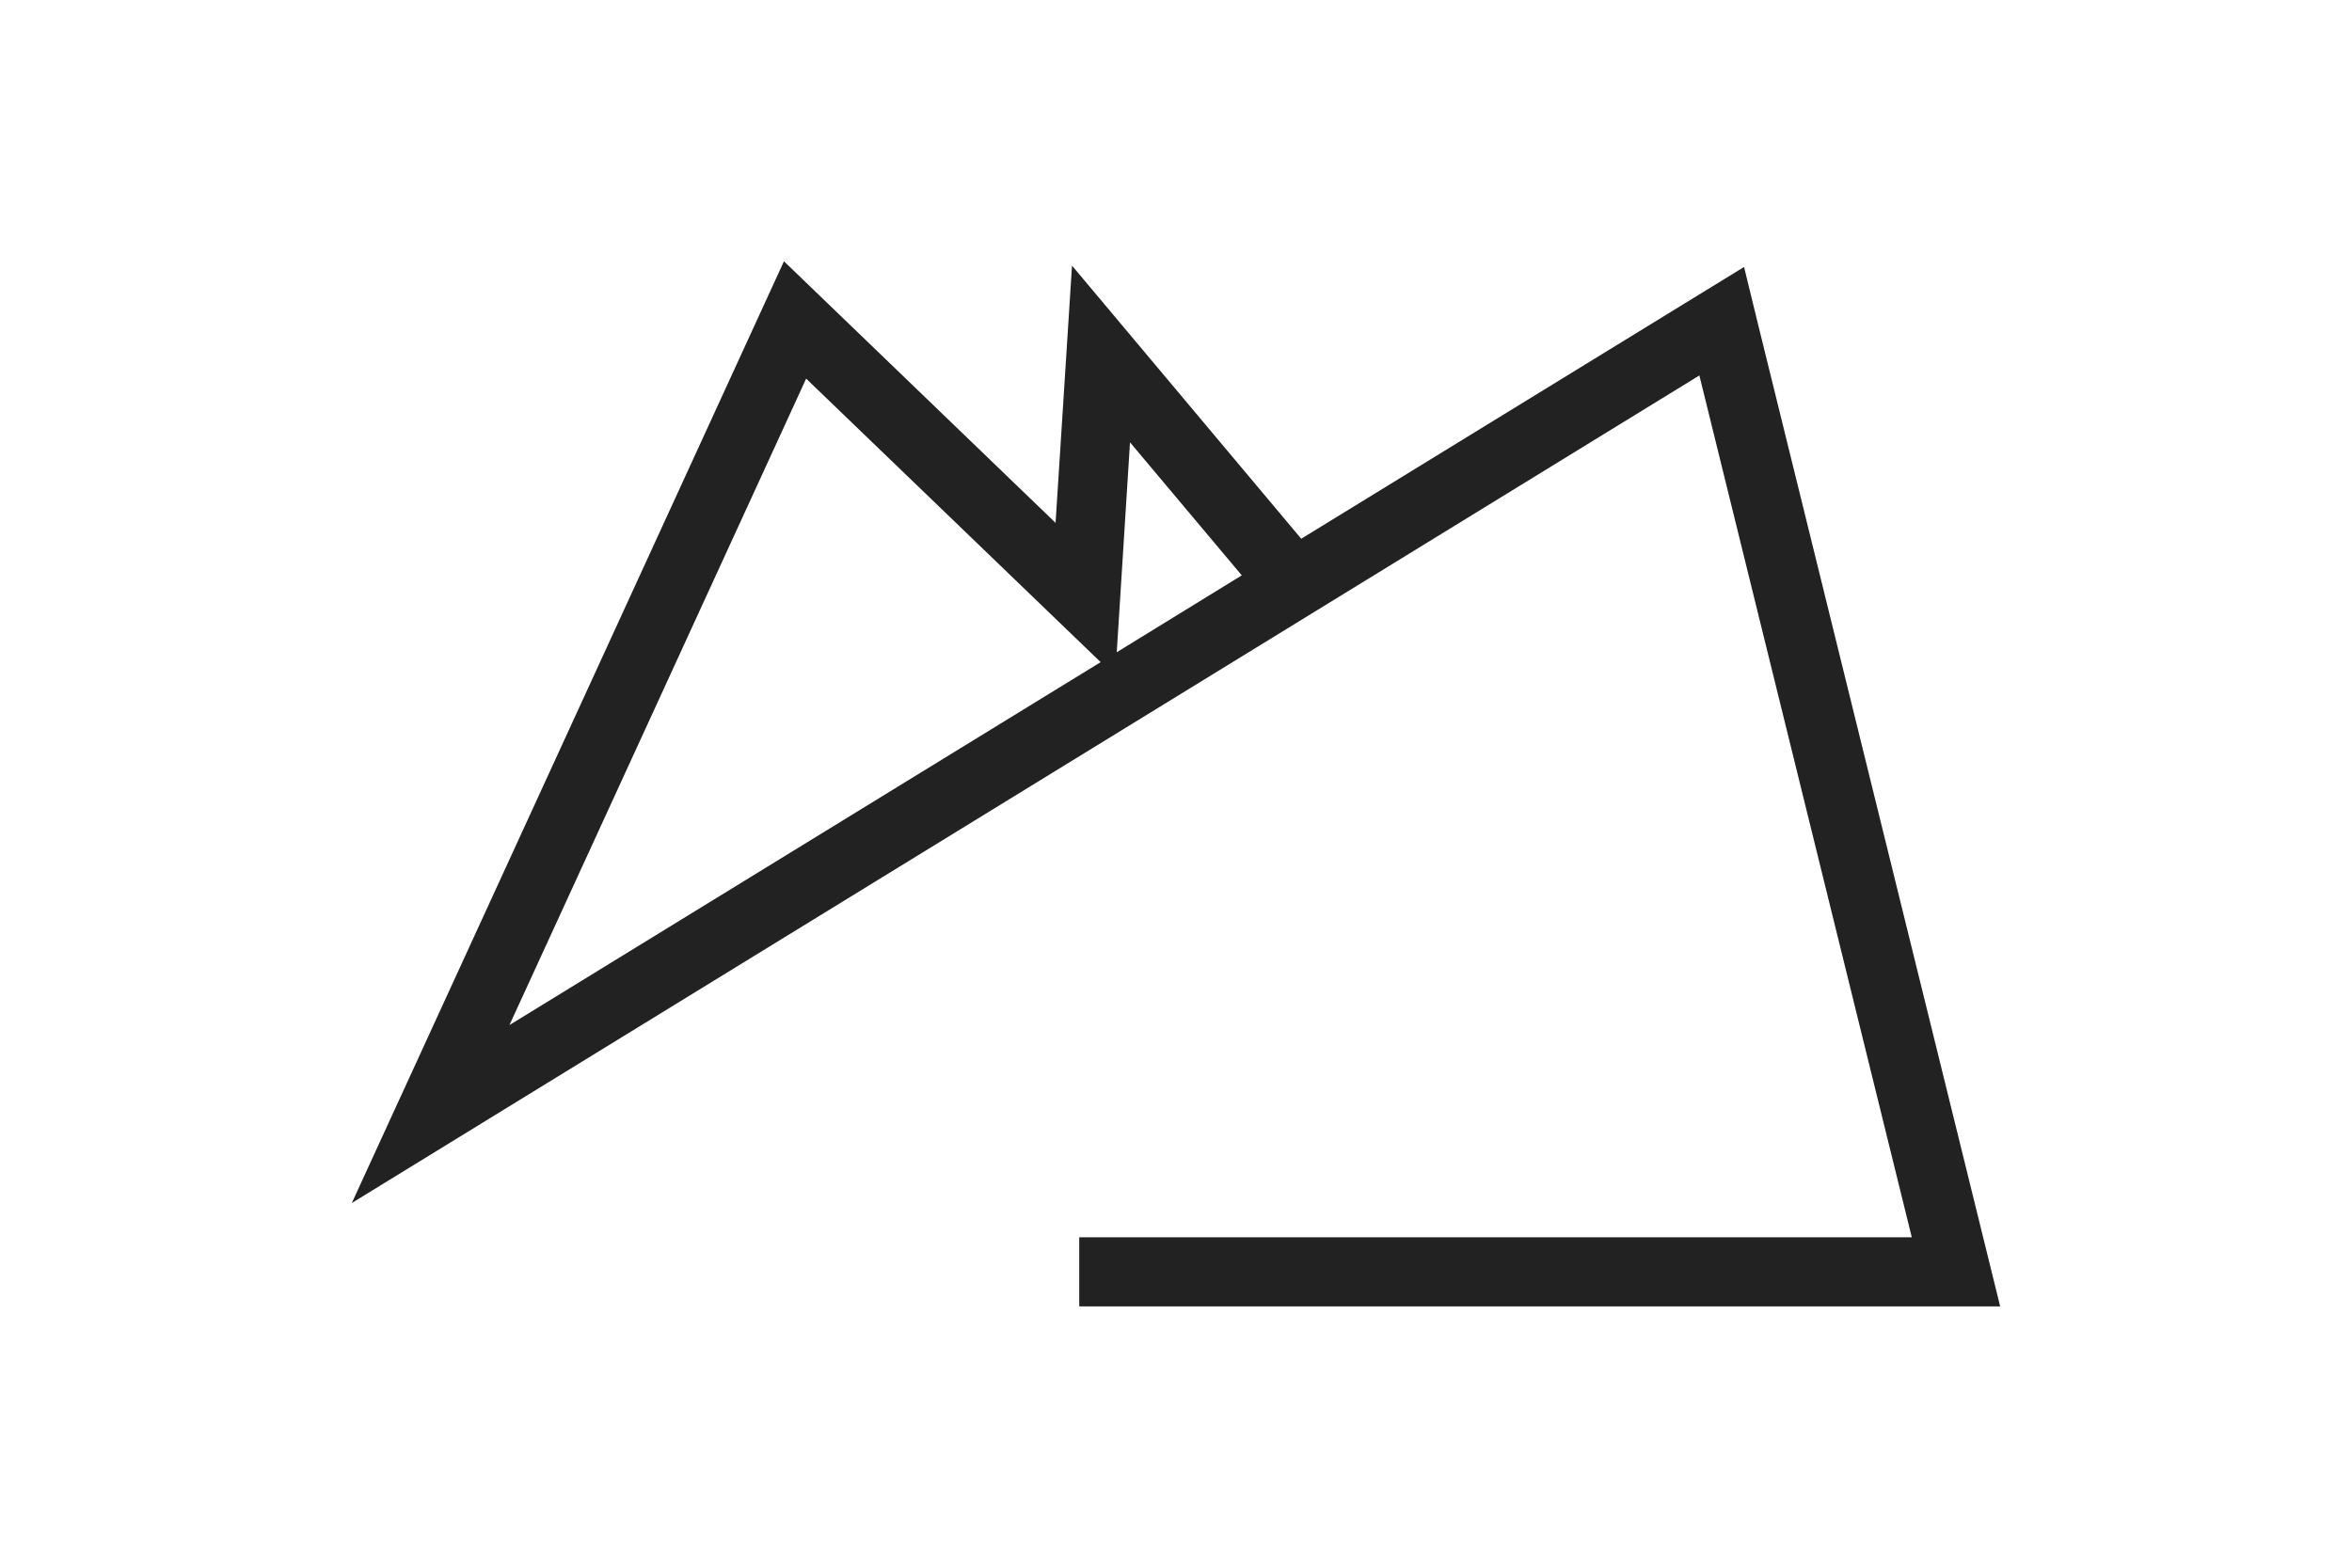 <?xml version="1.0" encoding="UTF-8"?>
<svg xmlns="http://www.w3.org/2000/svg" width="1200" height="800" viewBox="0 0 1200 800" fill="none">
  <path d="M1020.5 666.665H550.634V631.401H975.402L867.029 191.593L179.498 613.908L399.978 133.332L538.559 266.815L546.943 135.551L663.893 274.921L889.834 136.233L896.703 164.436L1020.5 666.665ZM411.306 193.215L259.925 523.092L561.557 337.897L411.306 193.215ZM576.533 225.727L569.77 332.841L633.557 293.609L576.533 225.727Z" fill="#222222"></path>
</svg>
